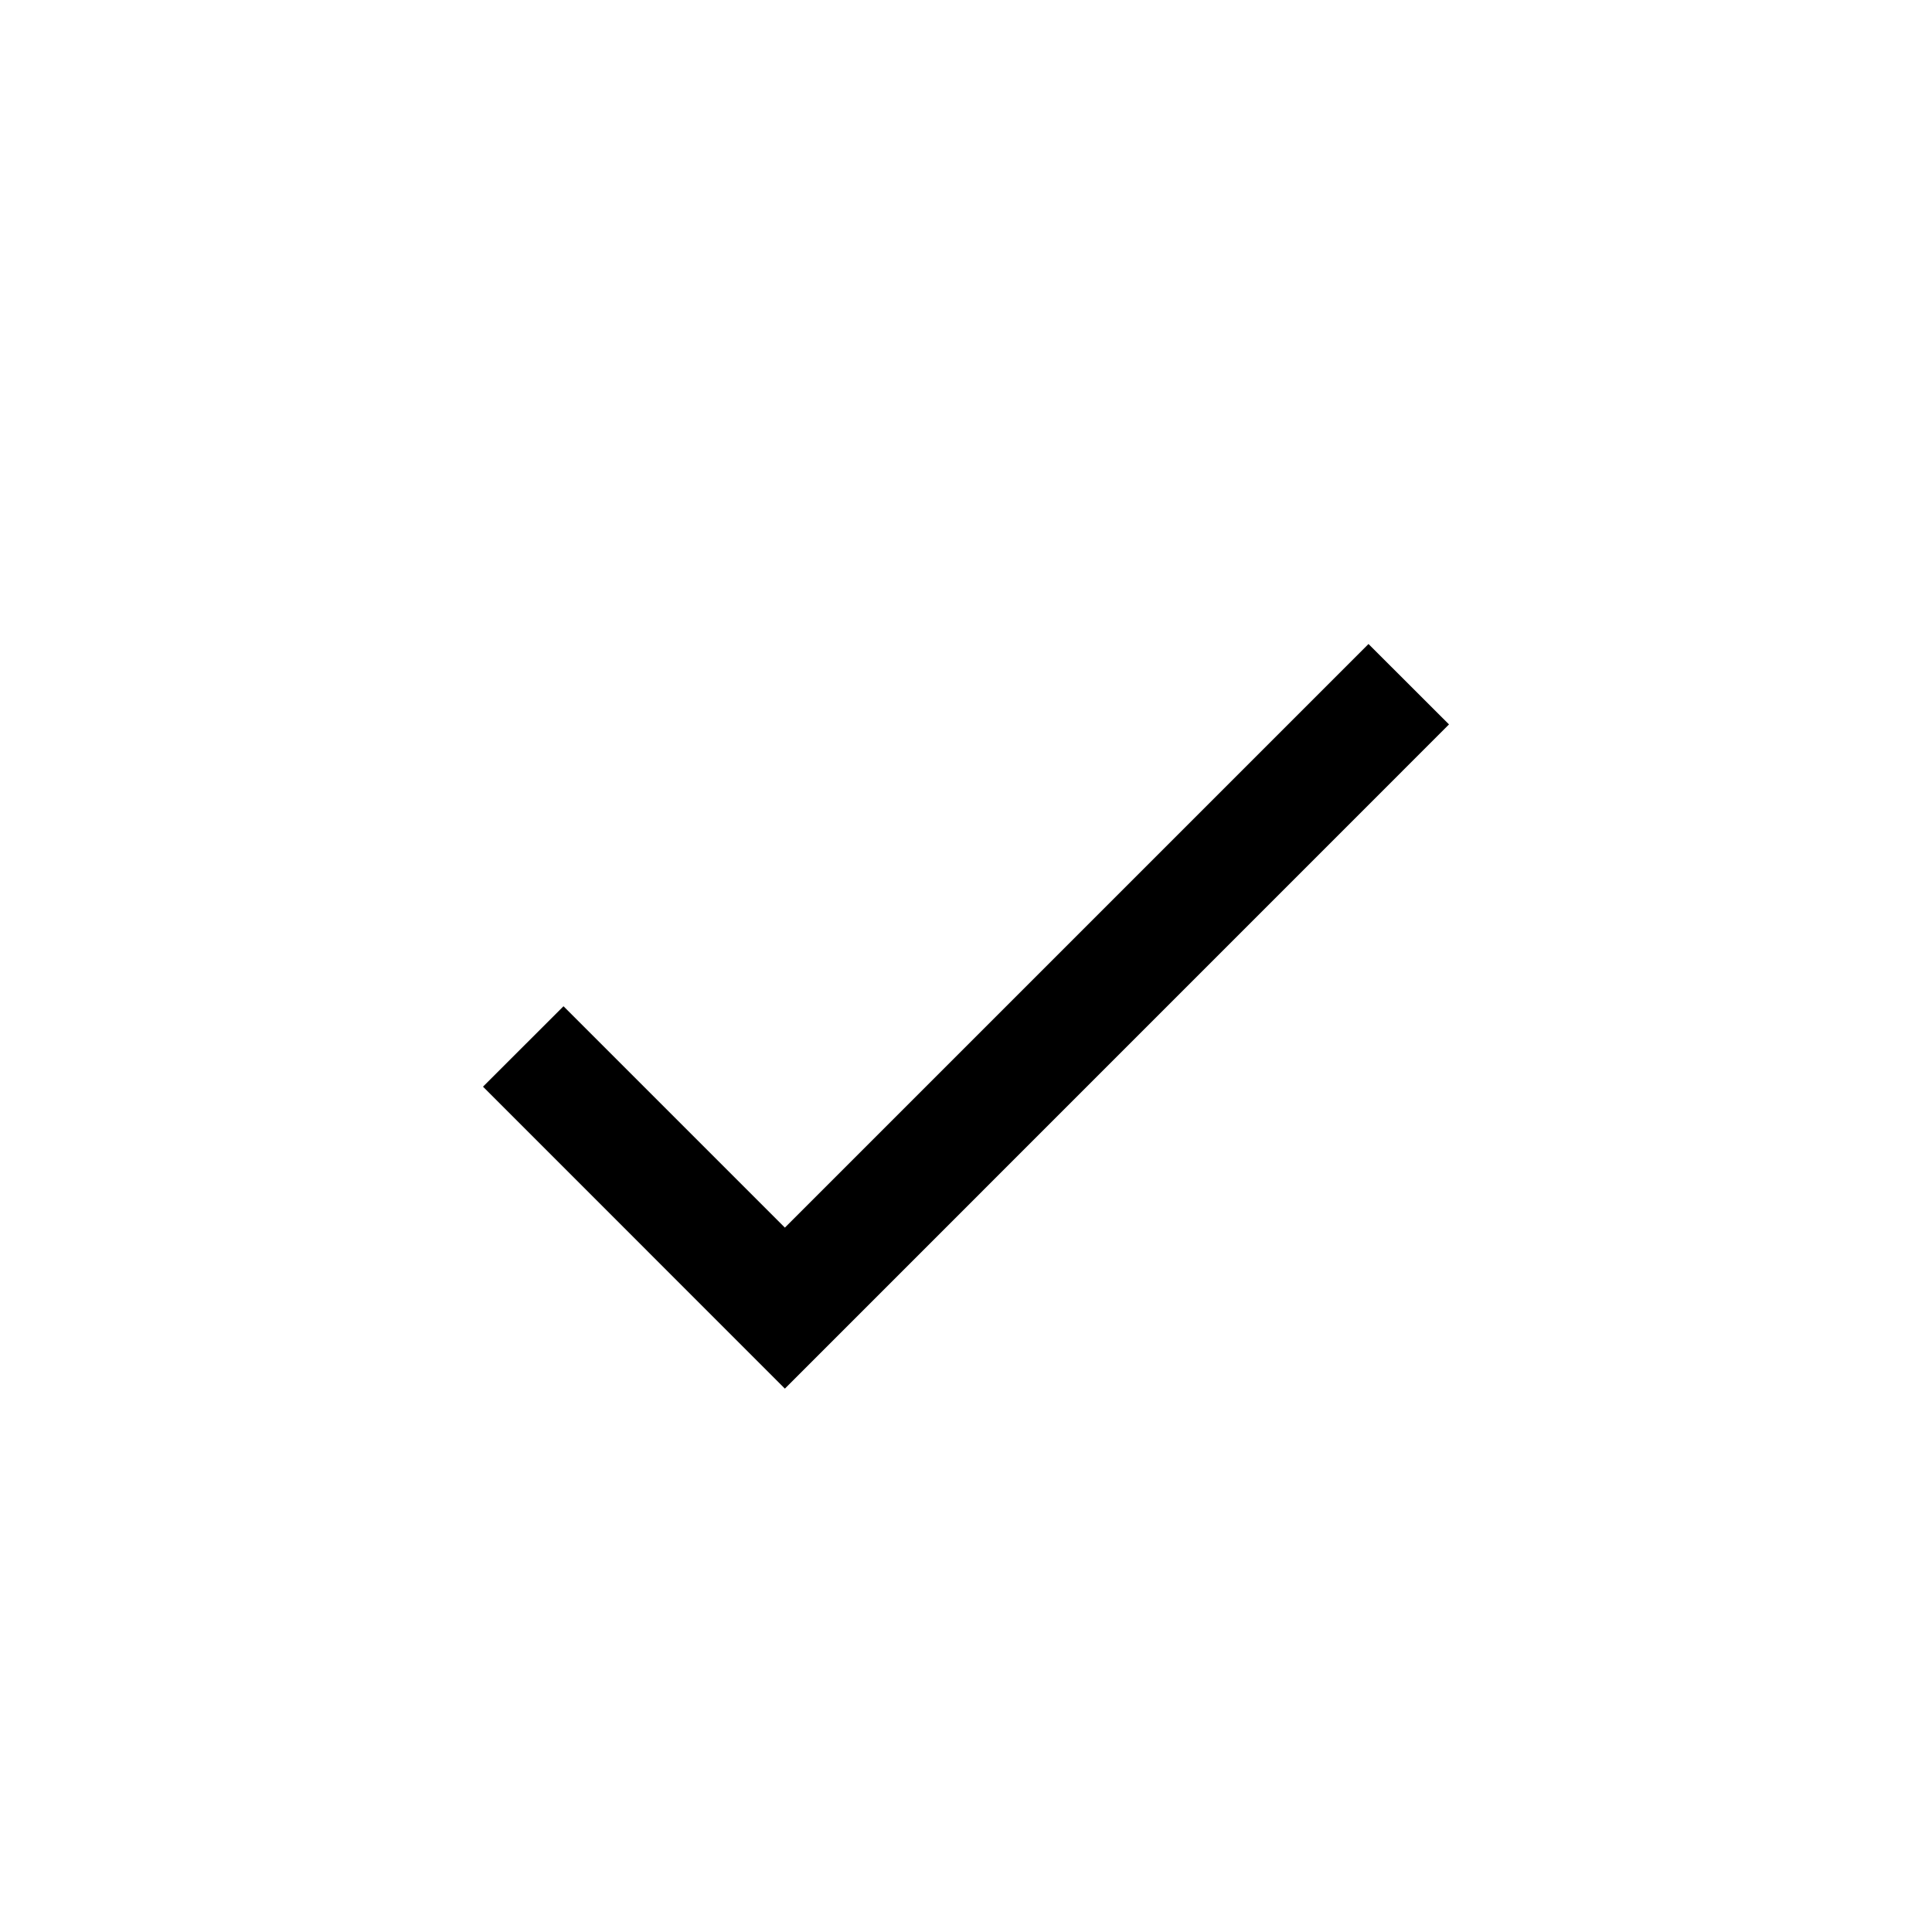 <?xml version="1.0" encoding="UTF-8"?>
<svg width="24px" height="24px" fill="black" viewBox="0 0 24 24" xmlns="http://www.w3.org/2000/svg">
<path d="M9.75 15.25L7 12.5 6 13.499 9.75 17.25 18 8.999 17 8z"/>
</svg>
